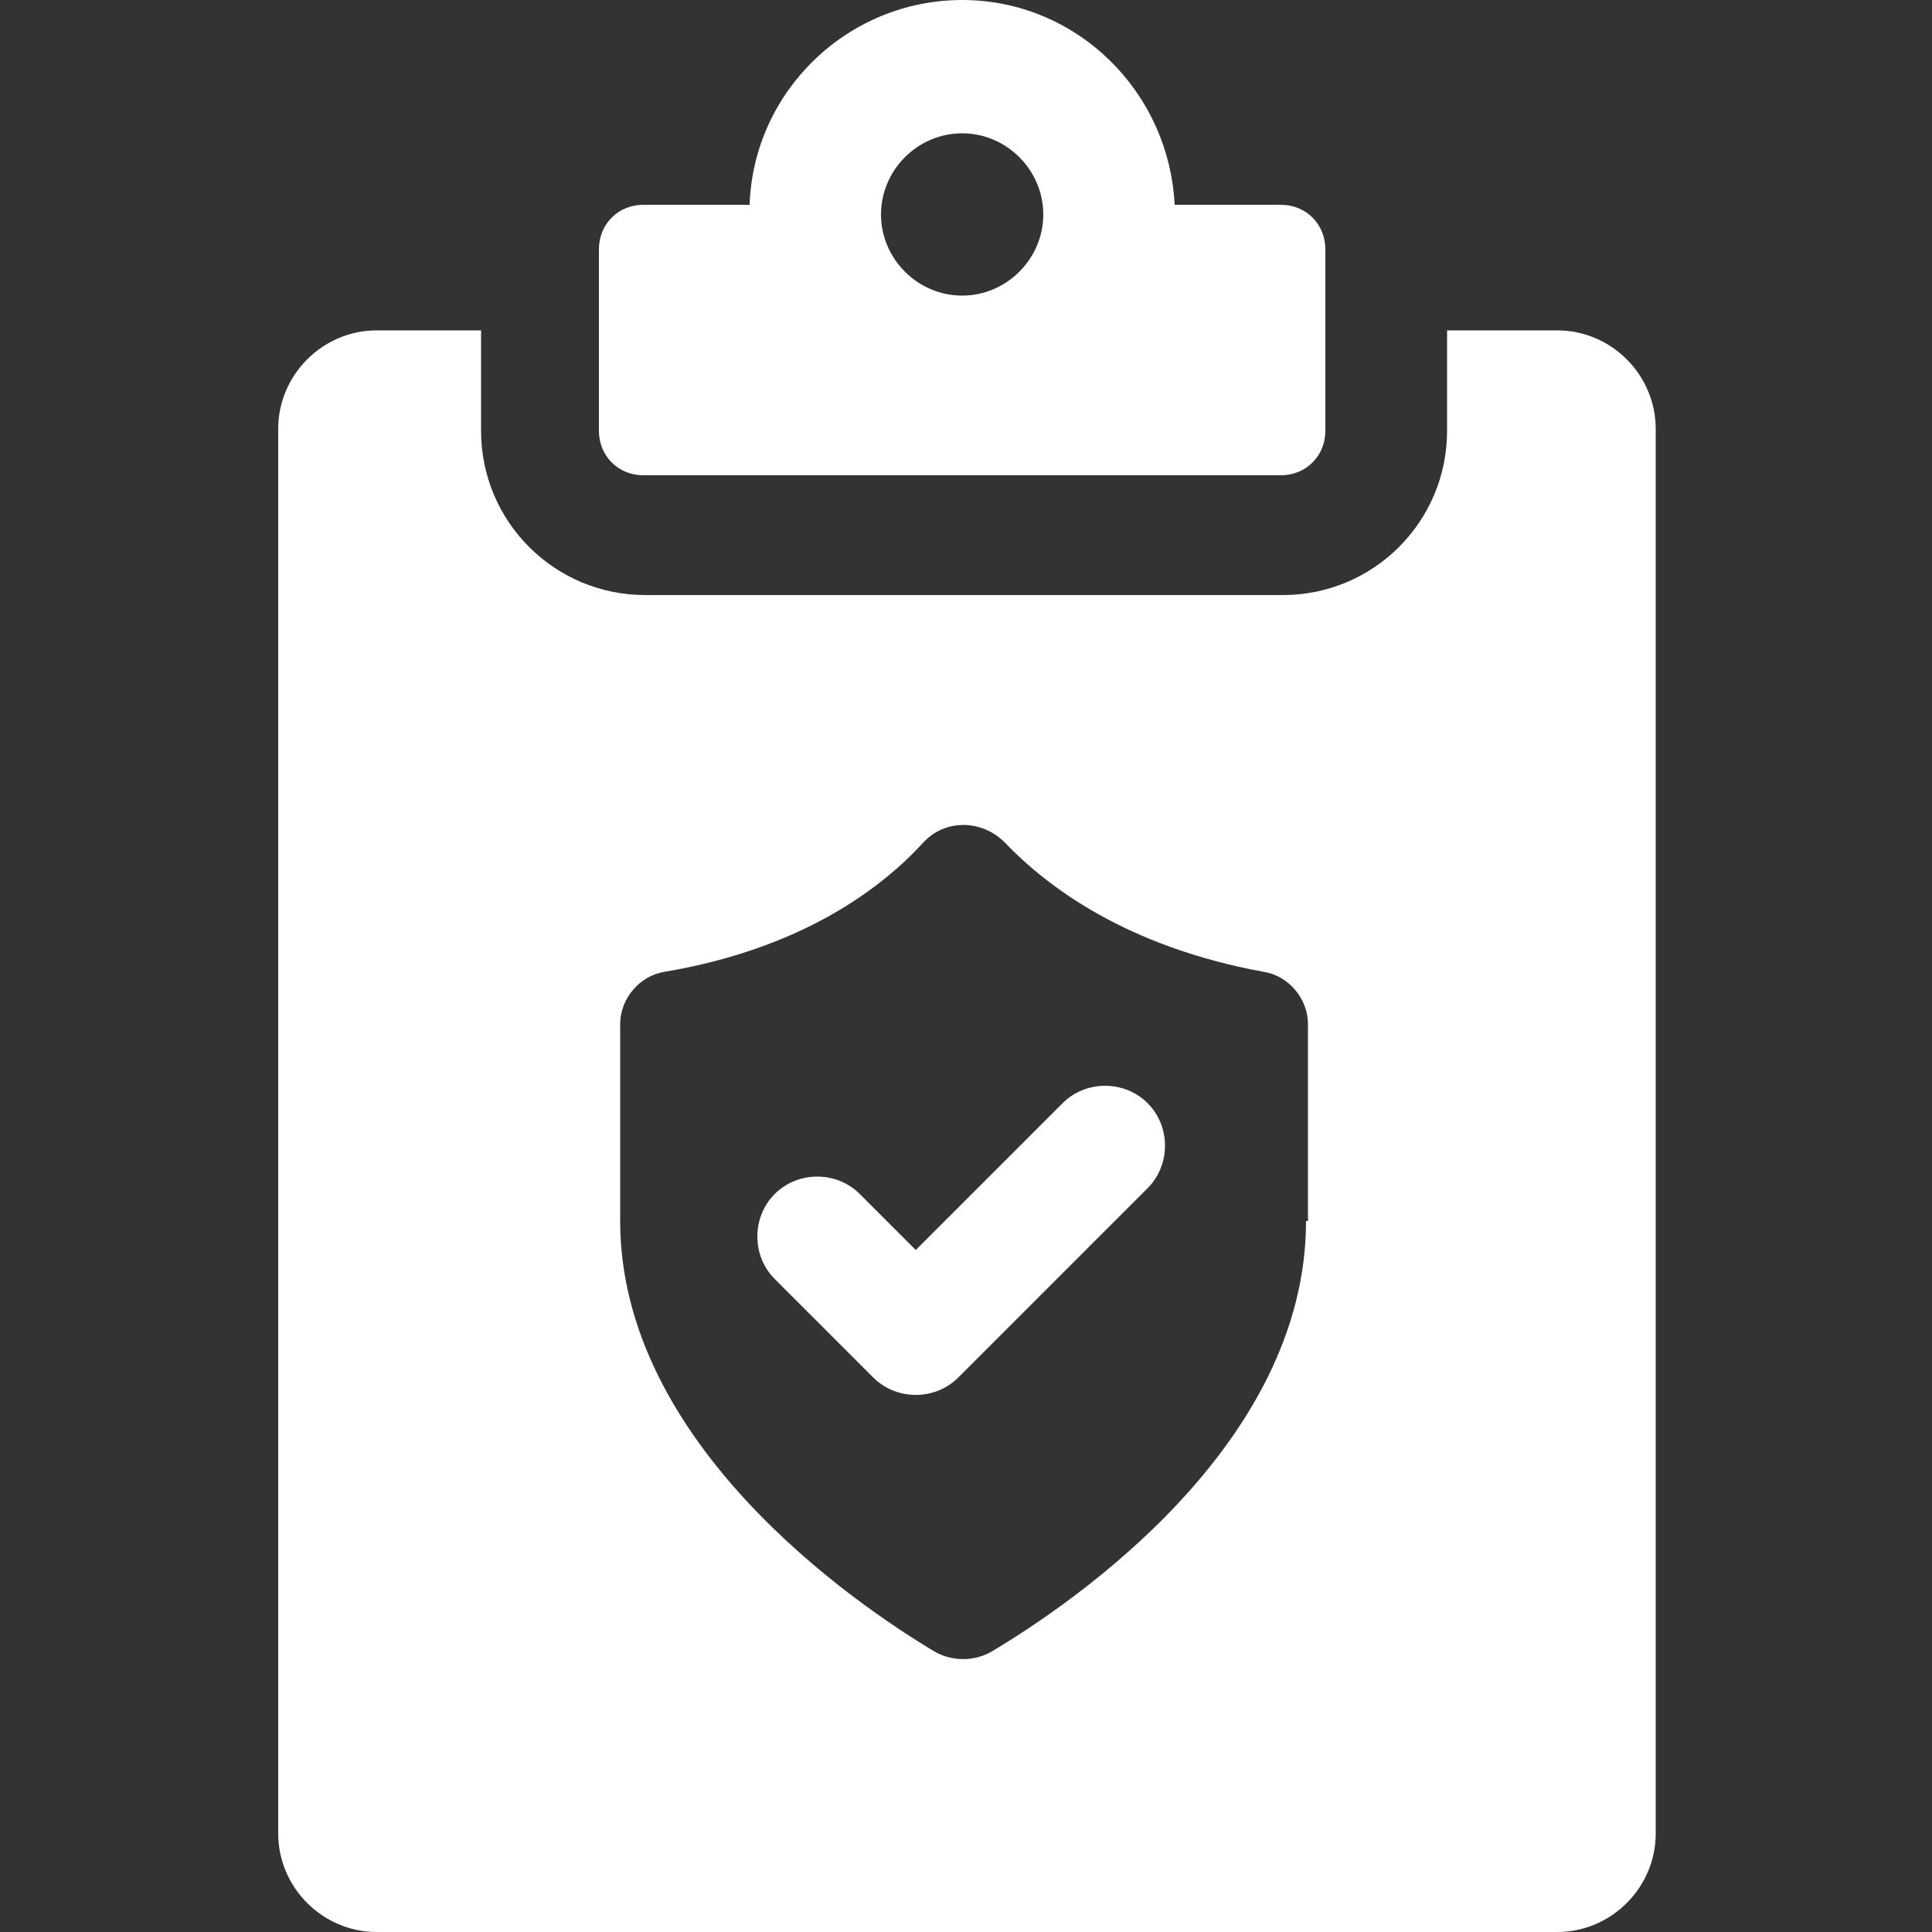 <?xml version="1.0" encoding="UTF-8"?>
<svg id="Layer_1" xmlns="http://www.w3.org/2000/svg" version="1.1" viewBox="0 0 100 100">
  <rect x="0" y="0" width="100" height="100" fill="#333333" stroke="none"/>
  <!-- Generator: Adobe Illustrator 29.1.0, SVG Export Plug-In . SVG Version: 2.1.0 Build 142)  -->
  <defs>
    <style>
      .st0 {
        fill: #fff;
      }
    </style>
  </defs>
  <path class="st0" d="M33.3,24.6h33c1.3,0,2.3-1,2.3-2.3v-9.4c0-1.3-1-2.3-2.3-2.3h-5.5c-.3-5.9-5.1-10.6-11-10.6s-10.8,4.7-11,10.6h-5.5c-1.3,0-2.3,1-2.3,2.3v9.4c0,1.3,1,2.3,2.3,2.3ZM49.8,6.9c2.3,0,4.2,1.9,4.2,4.2s-1.9,4.2-4.2,4.2-4.2-1.9-4.2-4.2,1.9-4.2,4.2-4.2Z"/>
  <path class="st0" d="M80.6,17.1h-5.7v5.2c0,4.7-3.8,8.5-8.5,8.5h-33c-4.7,0-8.5-3.8-8.5-8.5v-5.2h-5.4c-2.8,0-5.1,2.3-5.1,5.1v72.7c0,2.8,2.3,5.1,5.1,5.1h61.1c2.8,0,5.1-2.3,5.1-5.1V22.2c0-2.8-2.3-5.1-5.1-5.1ZM67.6,63.2c0,11.6-12.1,19.8-16.3,22.3-.9.5-2,.5-2.9,0-4.2-2.5-16.3-10.8-16.3-22.3v-10.2c0-1.3,1-2.5,2.3-2.7,7.1-1.2,11.2-4.3,13.4-6.7,1.1-1.2,3-1.2,4.2,0,2.2,2.3,6.3,5.4,13.4,6.7,1.3.2,2.3,1.4,2.3,2.7v10.2Z"/>
  <path class="st0" d="M55,57.1l-7.6,7.6-2.9-2.9c-1.2-1.2-3.2-1.2-4.4,0-1.2,1.2-1.2,3.2,0,4.4l5.1,5.1c.6.6,1.4.9,2.2.9s1.6-.3,2.2-.9l9.8-9.8c1.2-1.2,1.2-3.2,0-4.4-1.2-1.2-3.2-1.2-4.4,0Z"/>
</svg>
